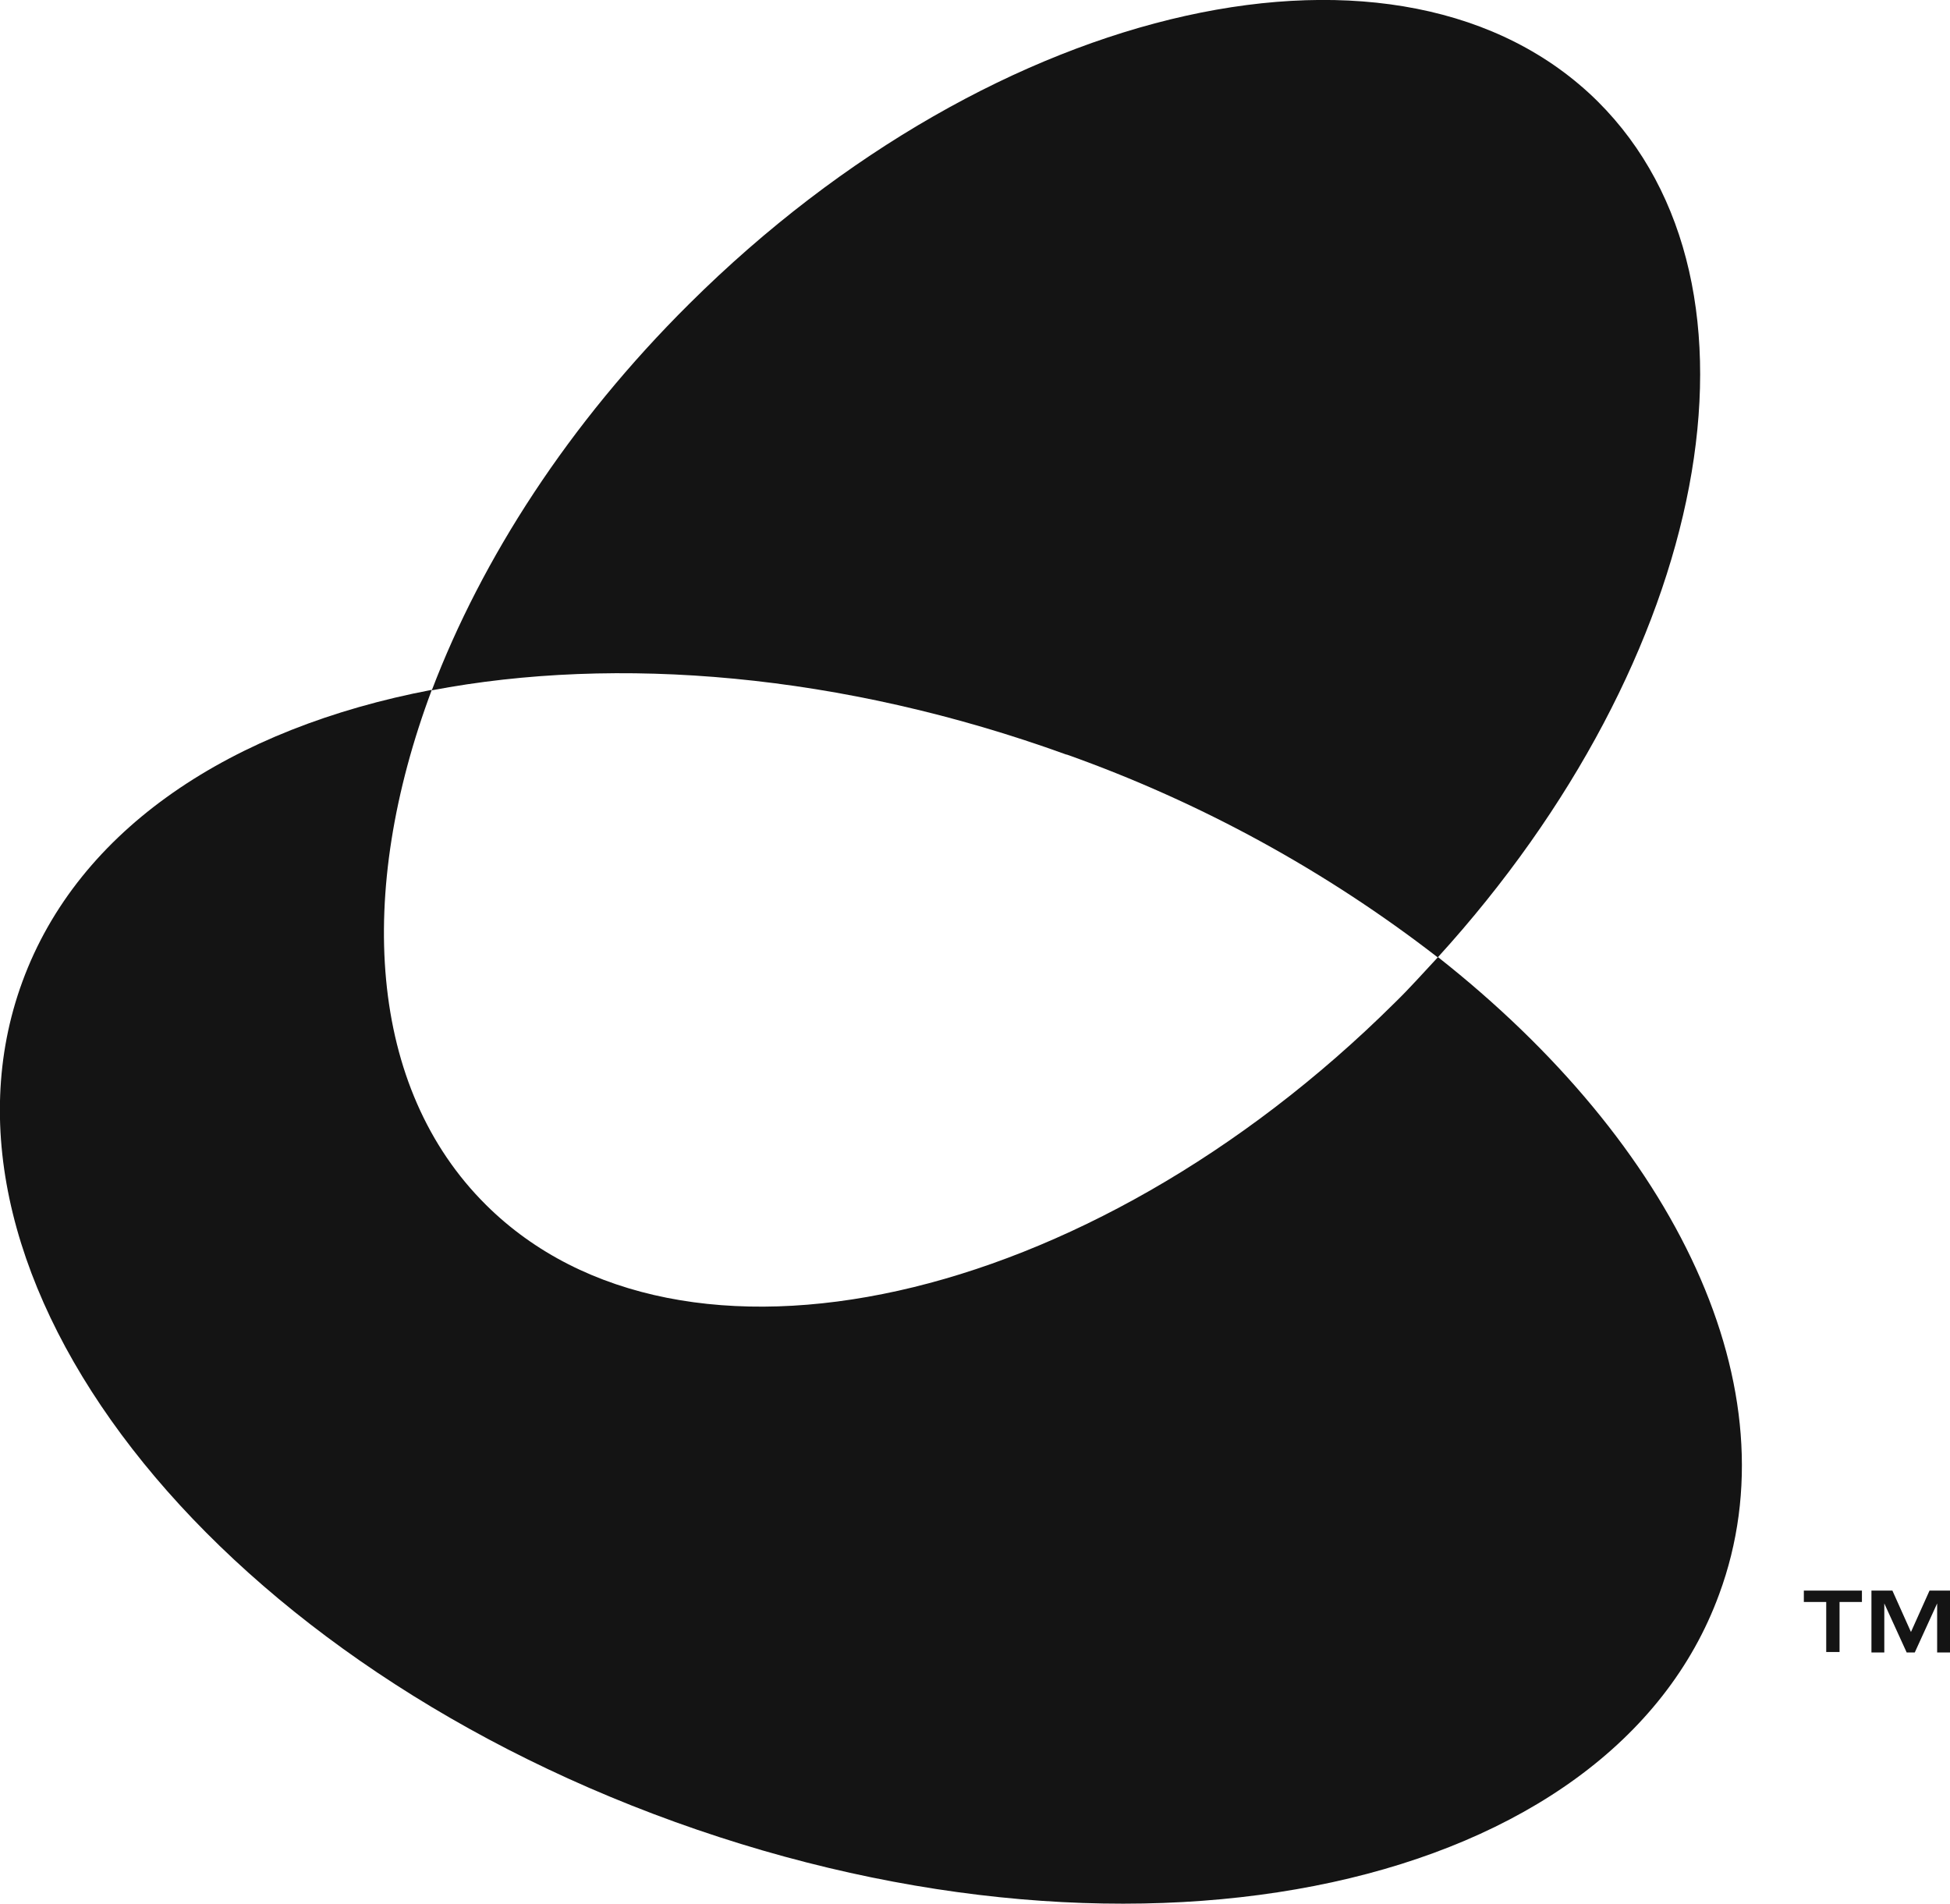 <?xml version="1.0" encoding="UTF-8"?><svg xmlns="http://www.w3.org/2000/svg" viewBox="0 0 40.96 40"><defs><style>.d{fill:#141414;}</style></defs><title>BowFlex</title><g><path class="d" d="M22.41,15.85c2.81,1,5.44,2.44,7.79,4.26,5.71-6.27,7.25-14.11,3.36-17.98C29.47-1.92,20.93-.03,14.48,6.38c-2.54,2.52-4.36,5.36-5.41,8.12,3.89-.74,8.61-.36,13.33,1.35Z"/><path class="d" d="M30.2,20.11c-.3,.32-.59,.65-.91,.96-6.45,6.4-14.99,8.3-19.08,4.24-2.48-2.46-2.74-6.55-1.14-10.82-4.2,.8-7.42,2.91-8.6,6.13-2.27,6.19,3.86,14.1,13.71,17.65,9.84,3.55,19.66,1.42,21.93-4.78,1.6-4.32-.92-9.46-5.91-13.39Z"/><path class="d" d="M39.11,33.41v.24h-.47v1.05h-.28v-1.05h-.47v-.24h1.22Zm1.43,0h.42v1.3h-.27v-1.03l-.47,1.03h-.17l-.47-1.03v1.03h-.27v-1.3h.44l.39,.87,.39-.87Z"/></g></svg>